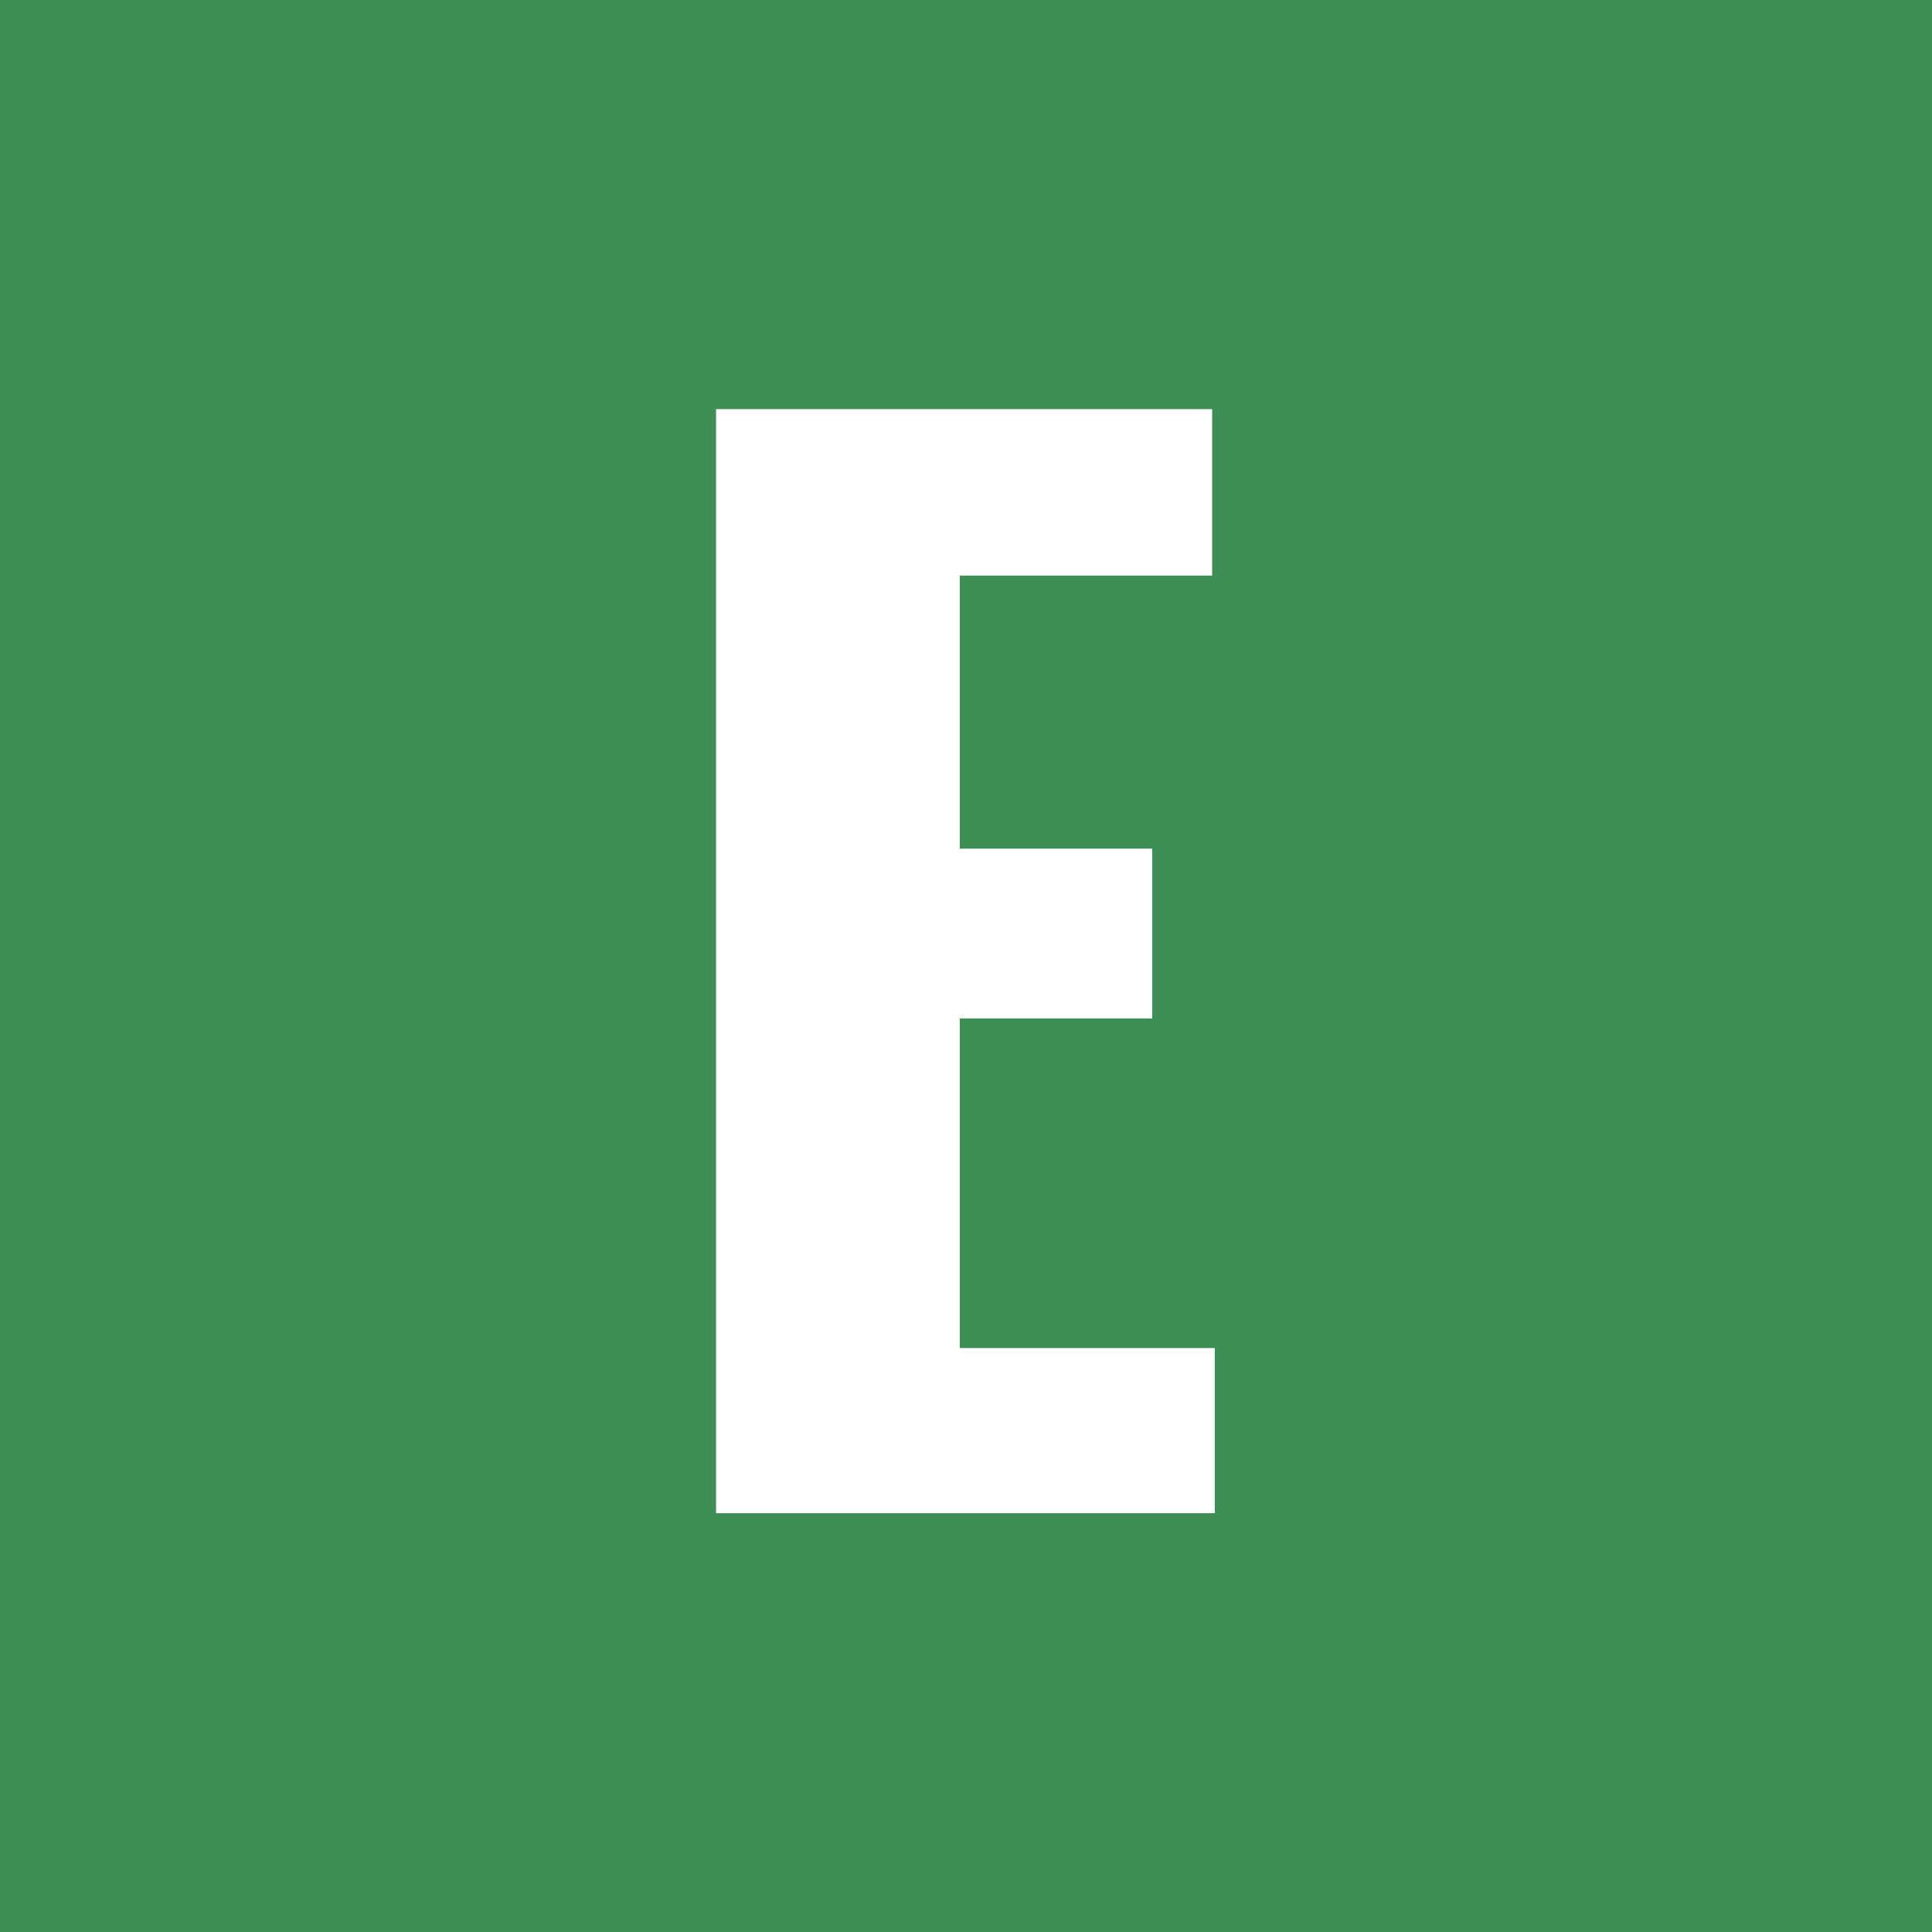 <svg width="140" height="140" viewBox="0 0 140 140" fill="none" xmlns="http://www.w3.org/2000/svg">
<rect width="140" height="140" fill="#3D8F56"/>
<path d="M51.887 109.652V29.647H87.836V41.71H69.548V61.494H83.493V73.799H69.548V97.685H88.029V109.652H51.887Z" fill="white"/>
</svg>
